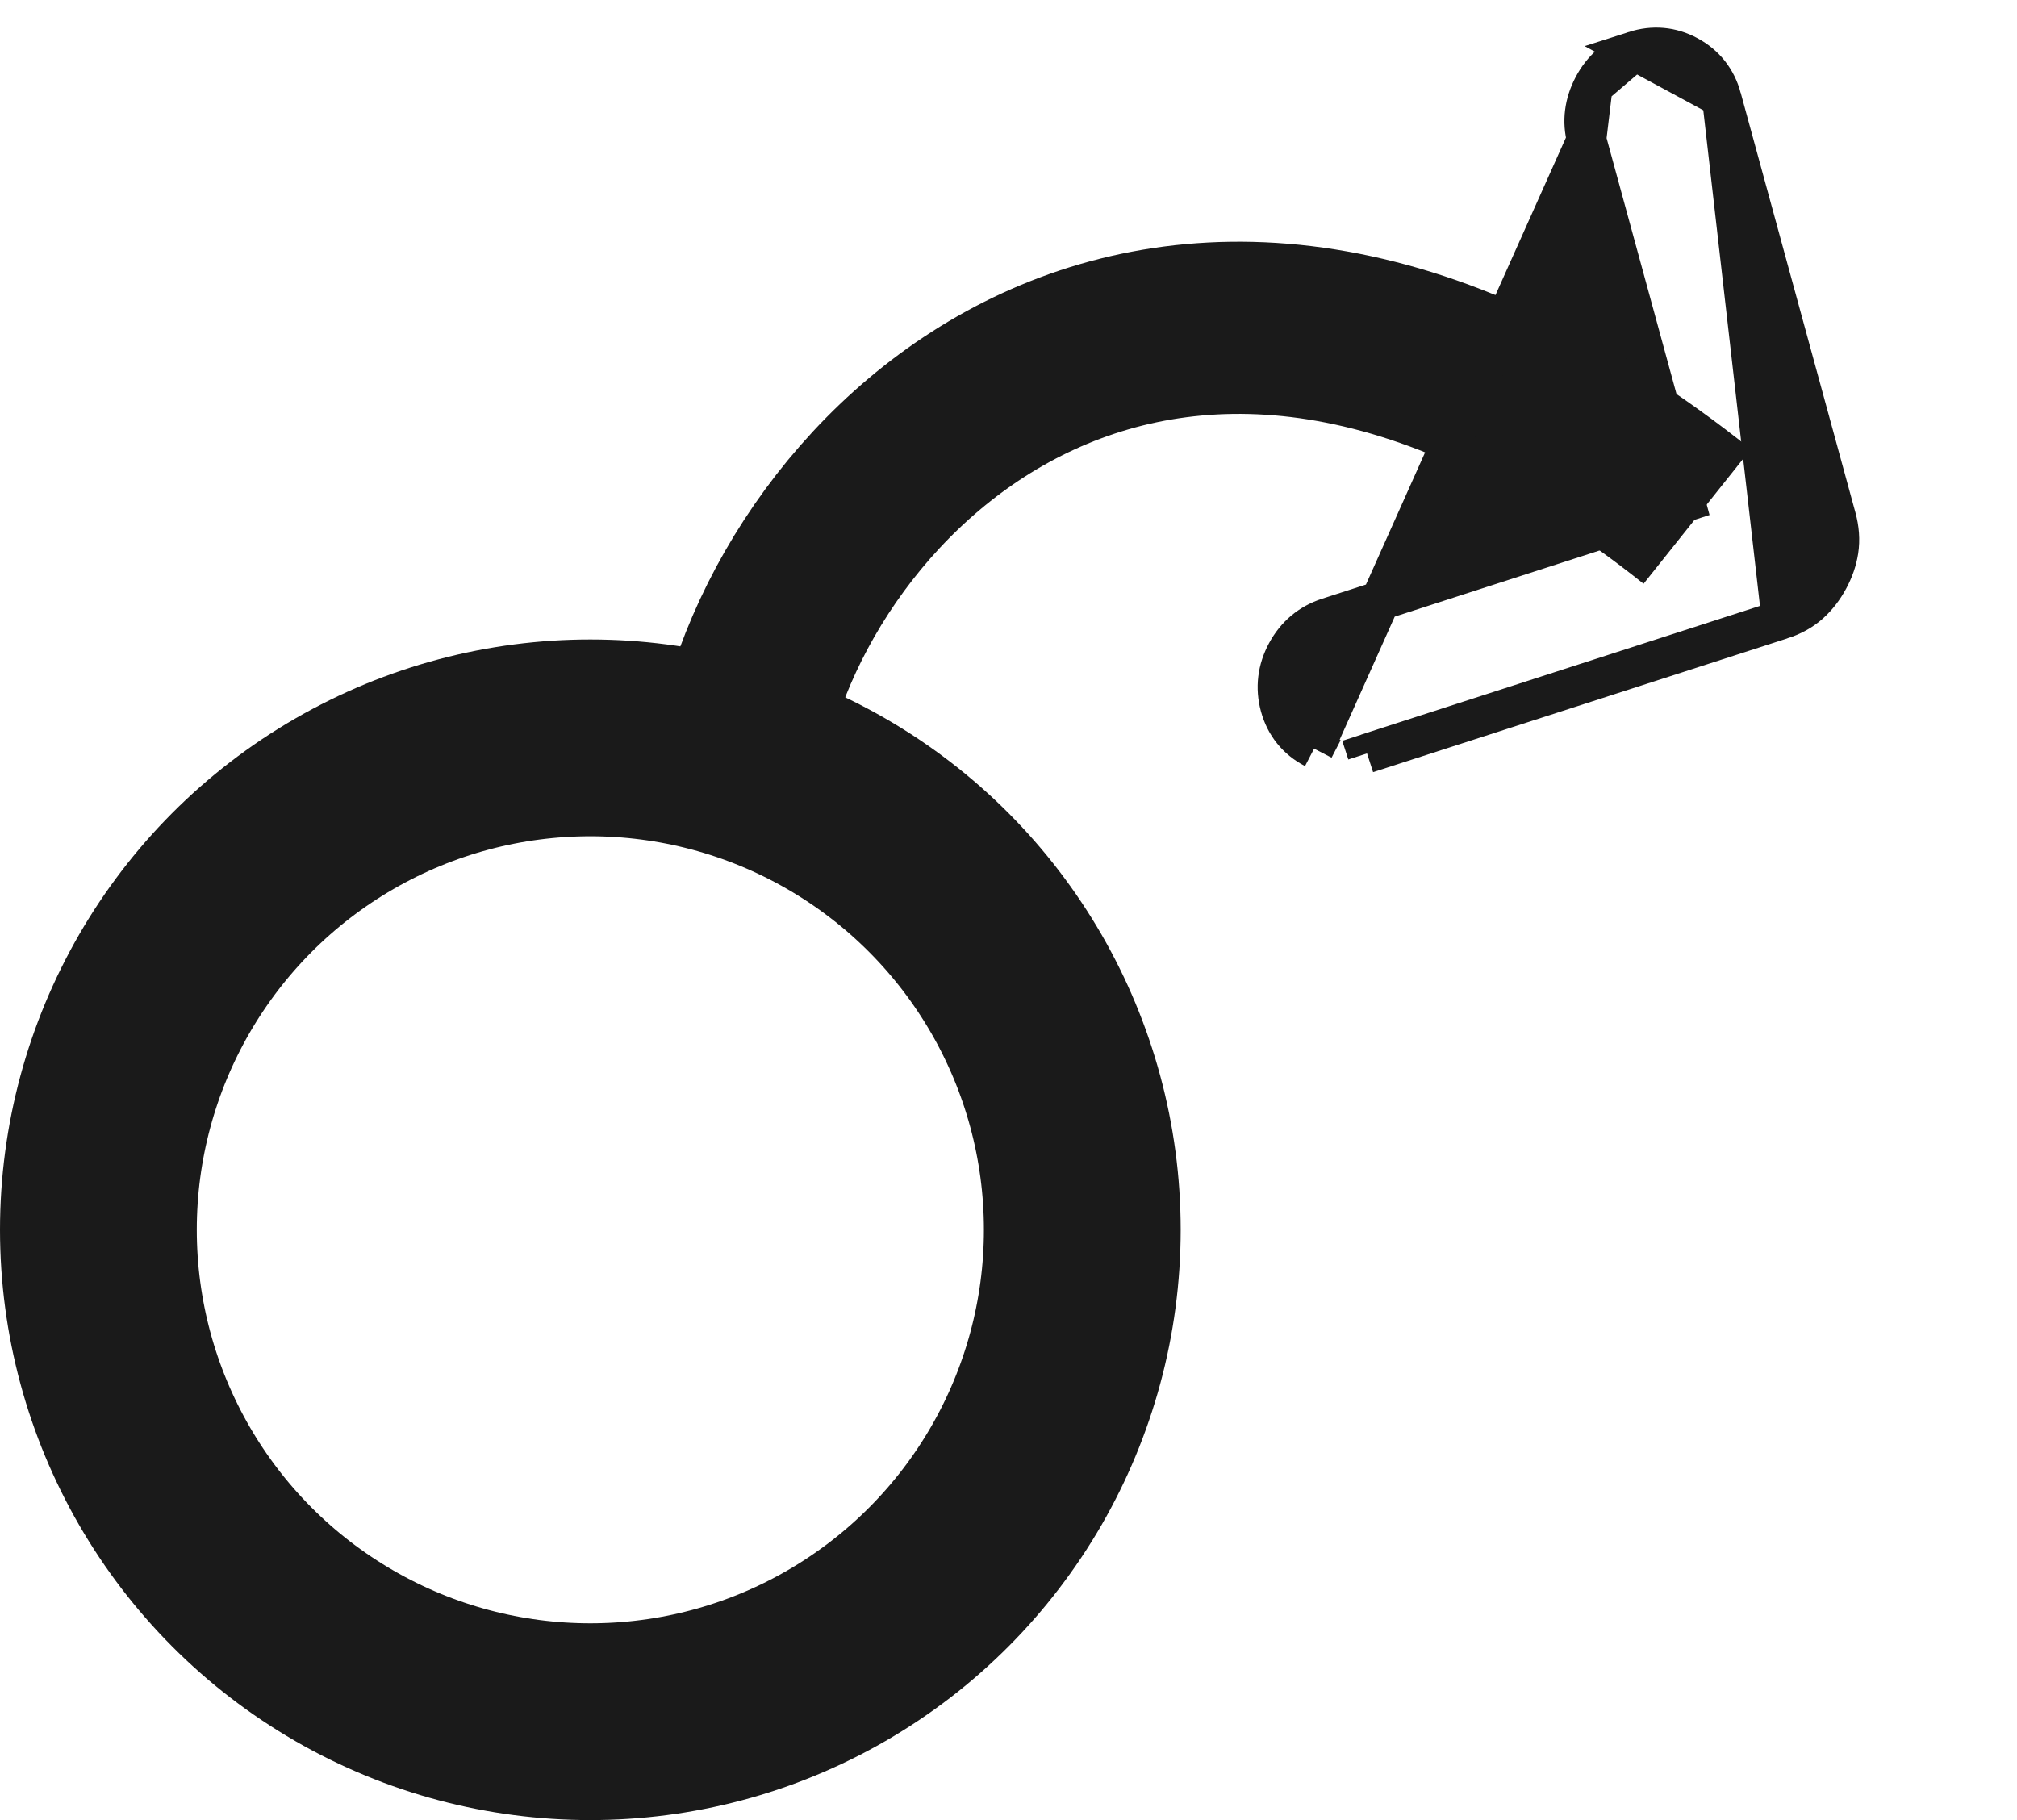 <svg xmlns="http://www.w3.org/2000/svg" width="41" height="37" viewBox="0 0 41 37" fill="none"><circle cx="12" cy="25" r="10" stroke="#1A1A1A" stroke-width="4"></circle><path d="M15 15.499C16 9.499 23.791 1.961 34.5 10.499" stroke="#1A1A1A" stroke-width="3.5"></path><path d="M32.251 2.838C32.251 2.838 32.251 2.838 32.251 2.838C32.15 2.468 32.201 2.101 32.381 1.756L32.251 2.838ZM32.251 2.838L34.264 10.206L26.995 12.553C26.622 12.674 26.336 12.917 26.149 13.263C25.962 13.609 25.915 13.982 26.018 14.359C26.123 14.742 26.36 15.036 26.712 15.219M32.251 2.838L26.712 15.219M26.712 15.219C26.712 15.219 26.712 15.219 26.712 15.219L26.896 14.864L26.712 15.219ZM27.788 15.316L27.665 14.937L27.788 15.316L27.788 15.316ZM27.788 15.316L36.21 12.597L27.788 15.316ZM34.318 1.13C33.974 0.943 33.601 0.912 33.227 1.032L34.997 1.989C34.894 1.611 34.663 1.316 34.318 1.13ZM37.33 10.526L34.997 1.989L36.21 12.597C36.43 12.526 36.628 12.42 36.793 12.271C36.946 12.132 37.072 11.967 37.173 11.78C37.275 11.593 37.344 11.397 37.376 11.193C37.41 10.973 37.391 10.749 37.33 10.526C37.33 10.526 37.33 10.526 37.33 10.526ZM33.227 1.032C32.851 1.154 32.566 1.403 32.381 1.756L33.227 1.032Z" fill="#1A1A1A" stroke="#1A1A1A" stroke-width="0.8"></path></svg>